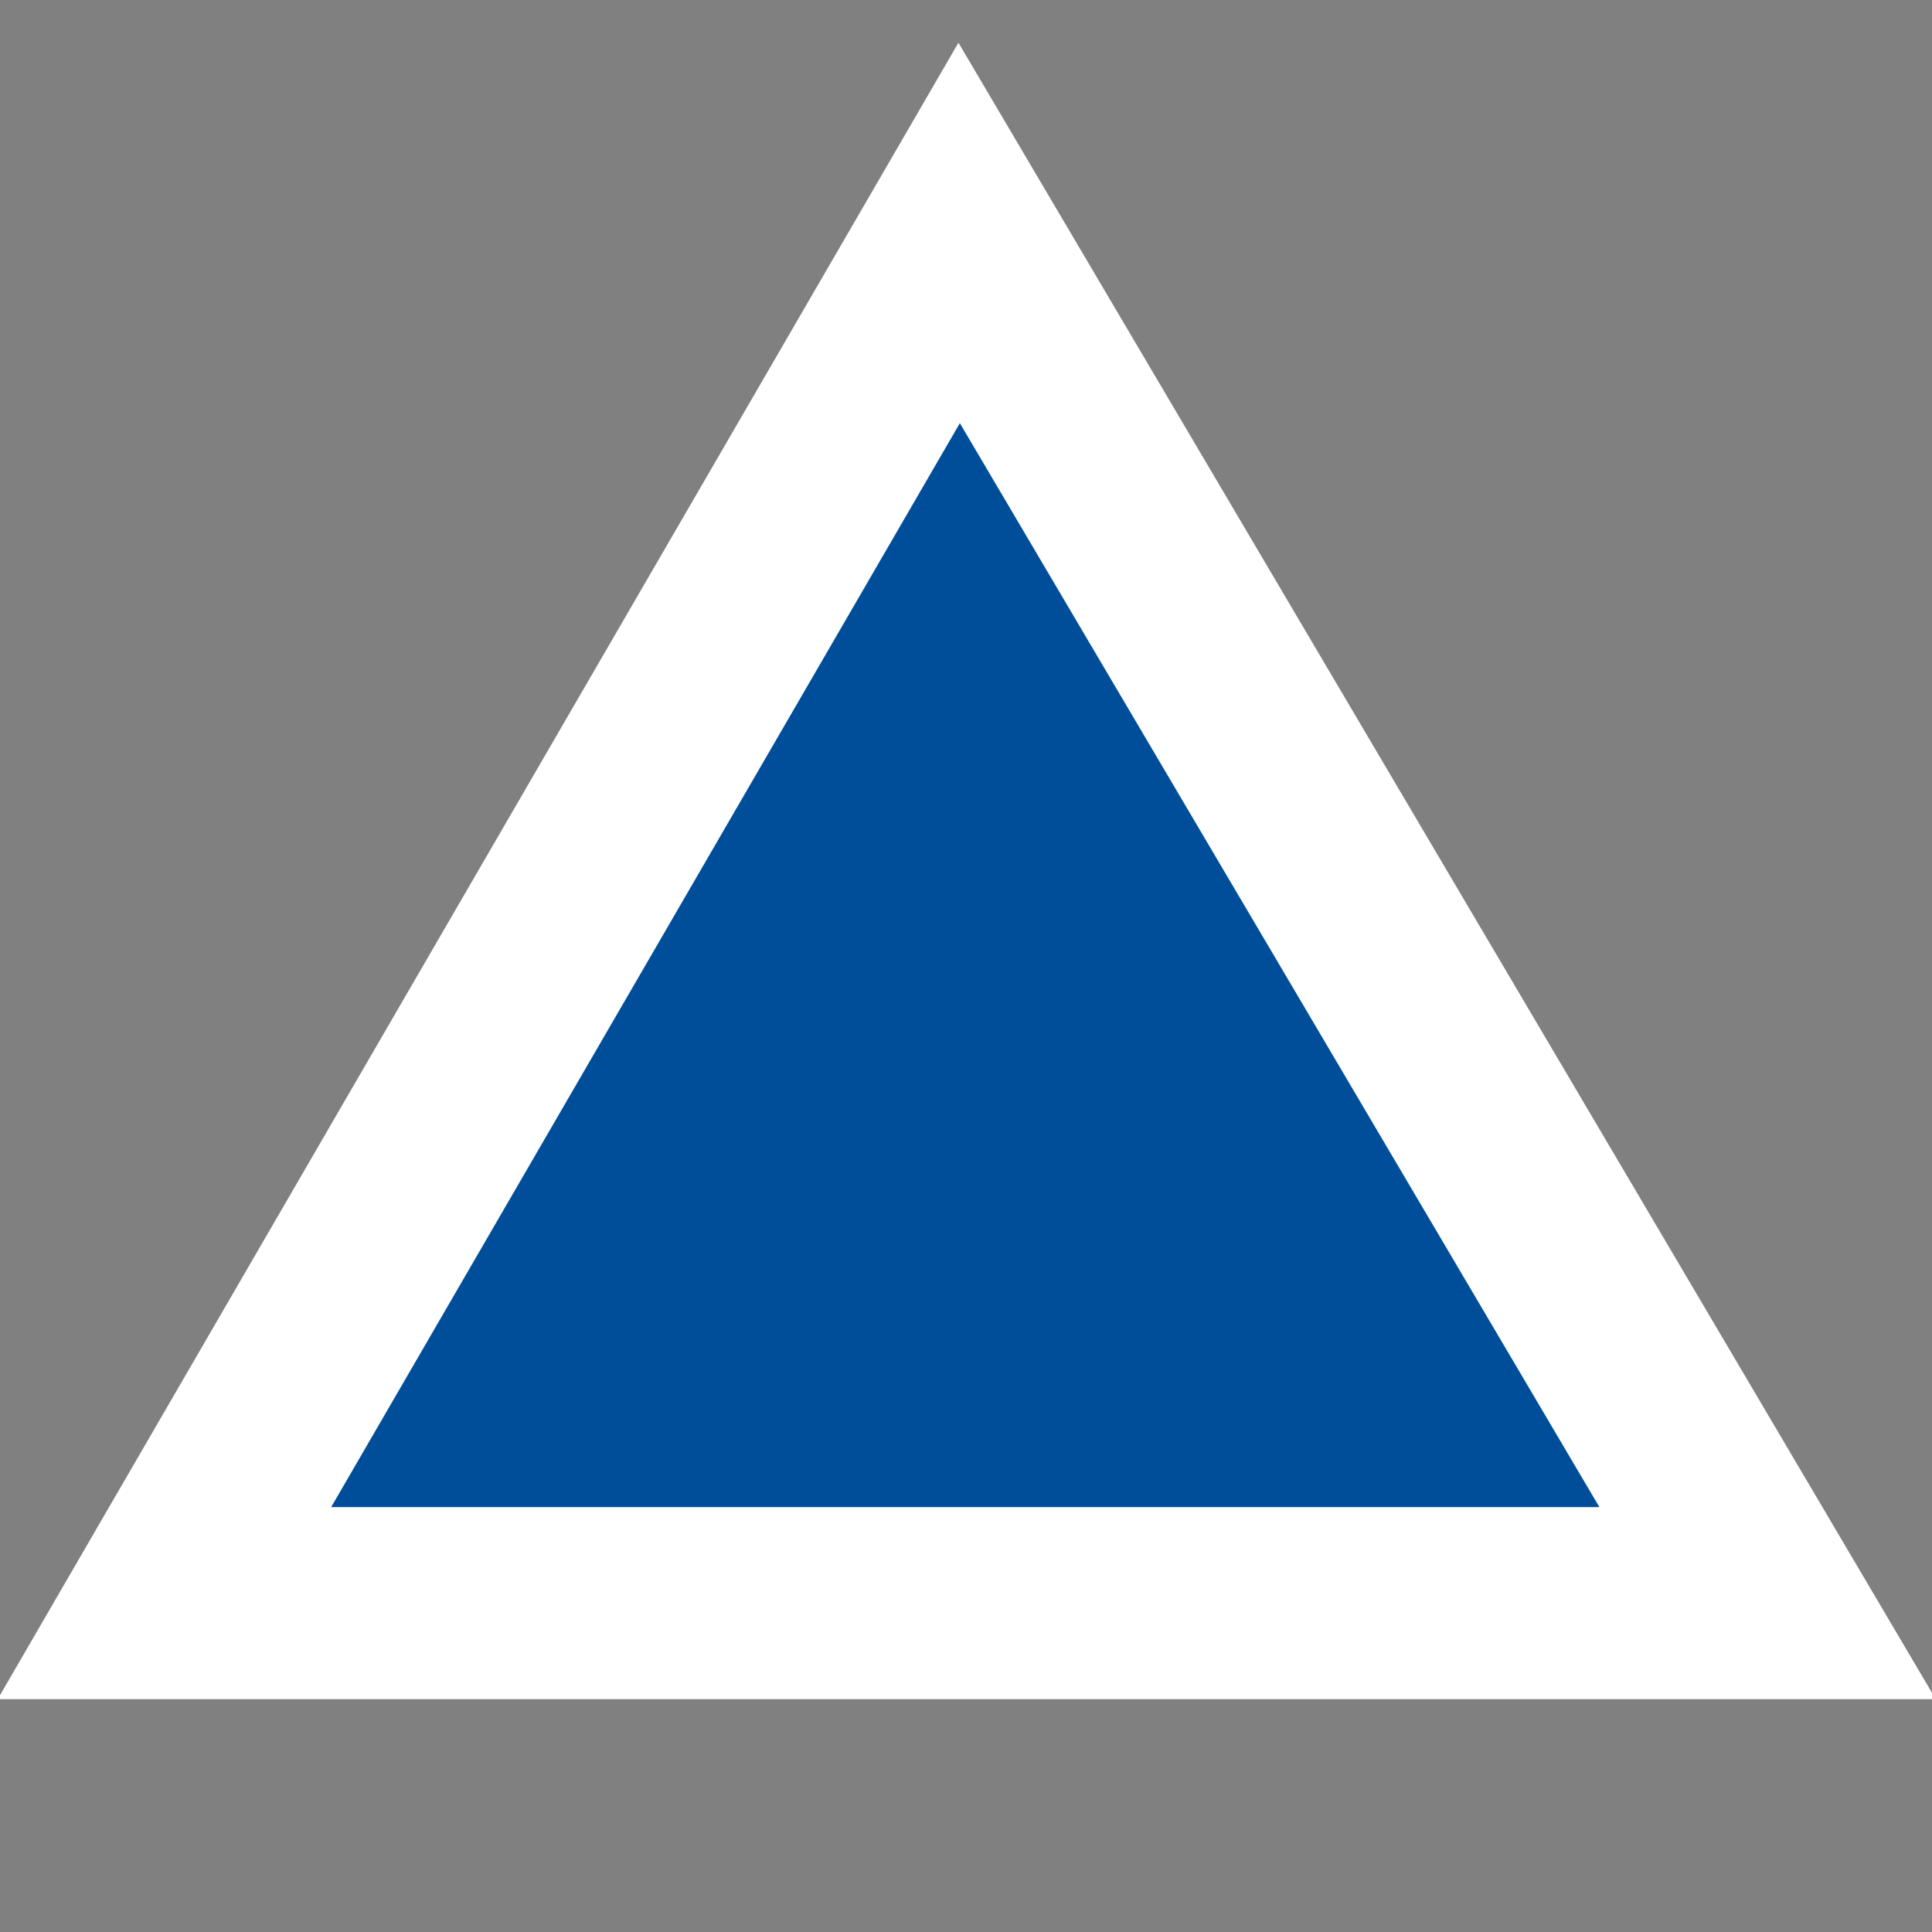 <?xml version="1.0" encoding="utf-8"?>
<!-- Generator: Adobe Illustrator 23.1.0, SVG Export Plug-In . SVG Version: 6.00 Build 0)  -->
<svg version="1.1" id="Layer_1" xmlns="http://www.w3.org/2000/svg" xmlns:xlink="http://www.w3.org/1999/xlink" x="0px" y="0px"
	 viewBox="0 0 14.1 14.1" style="enable-background:new 0 0 14.1 14.1;" xml:space="preserve">
<rect x="0" y="0" width="14.1" height="14.1" fill="#808080" stroke="none"/>
<style type="text/css">
	.st0{fill:#004E9A;stroke:#FFFFFF;stroke-width:1.402;stroke-miterlimit:10;}
</style>
<polygon id="ladysmith" class="st0" points="1.2,11.7 7,1.7 12.9,11.7 "/>
</svg>
